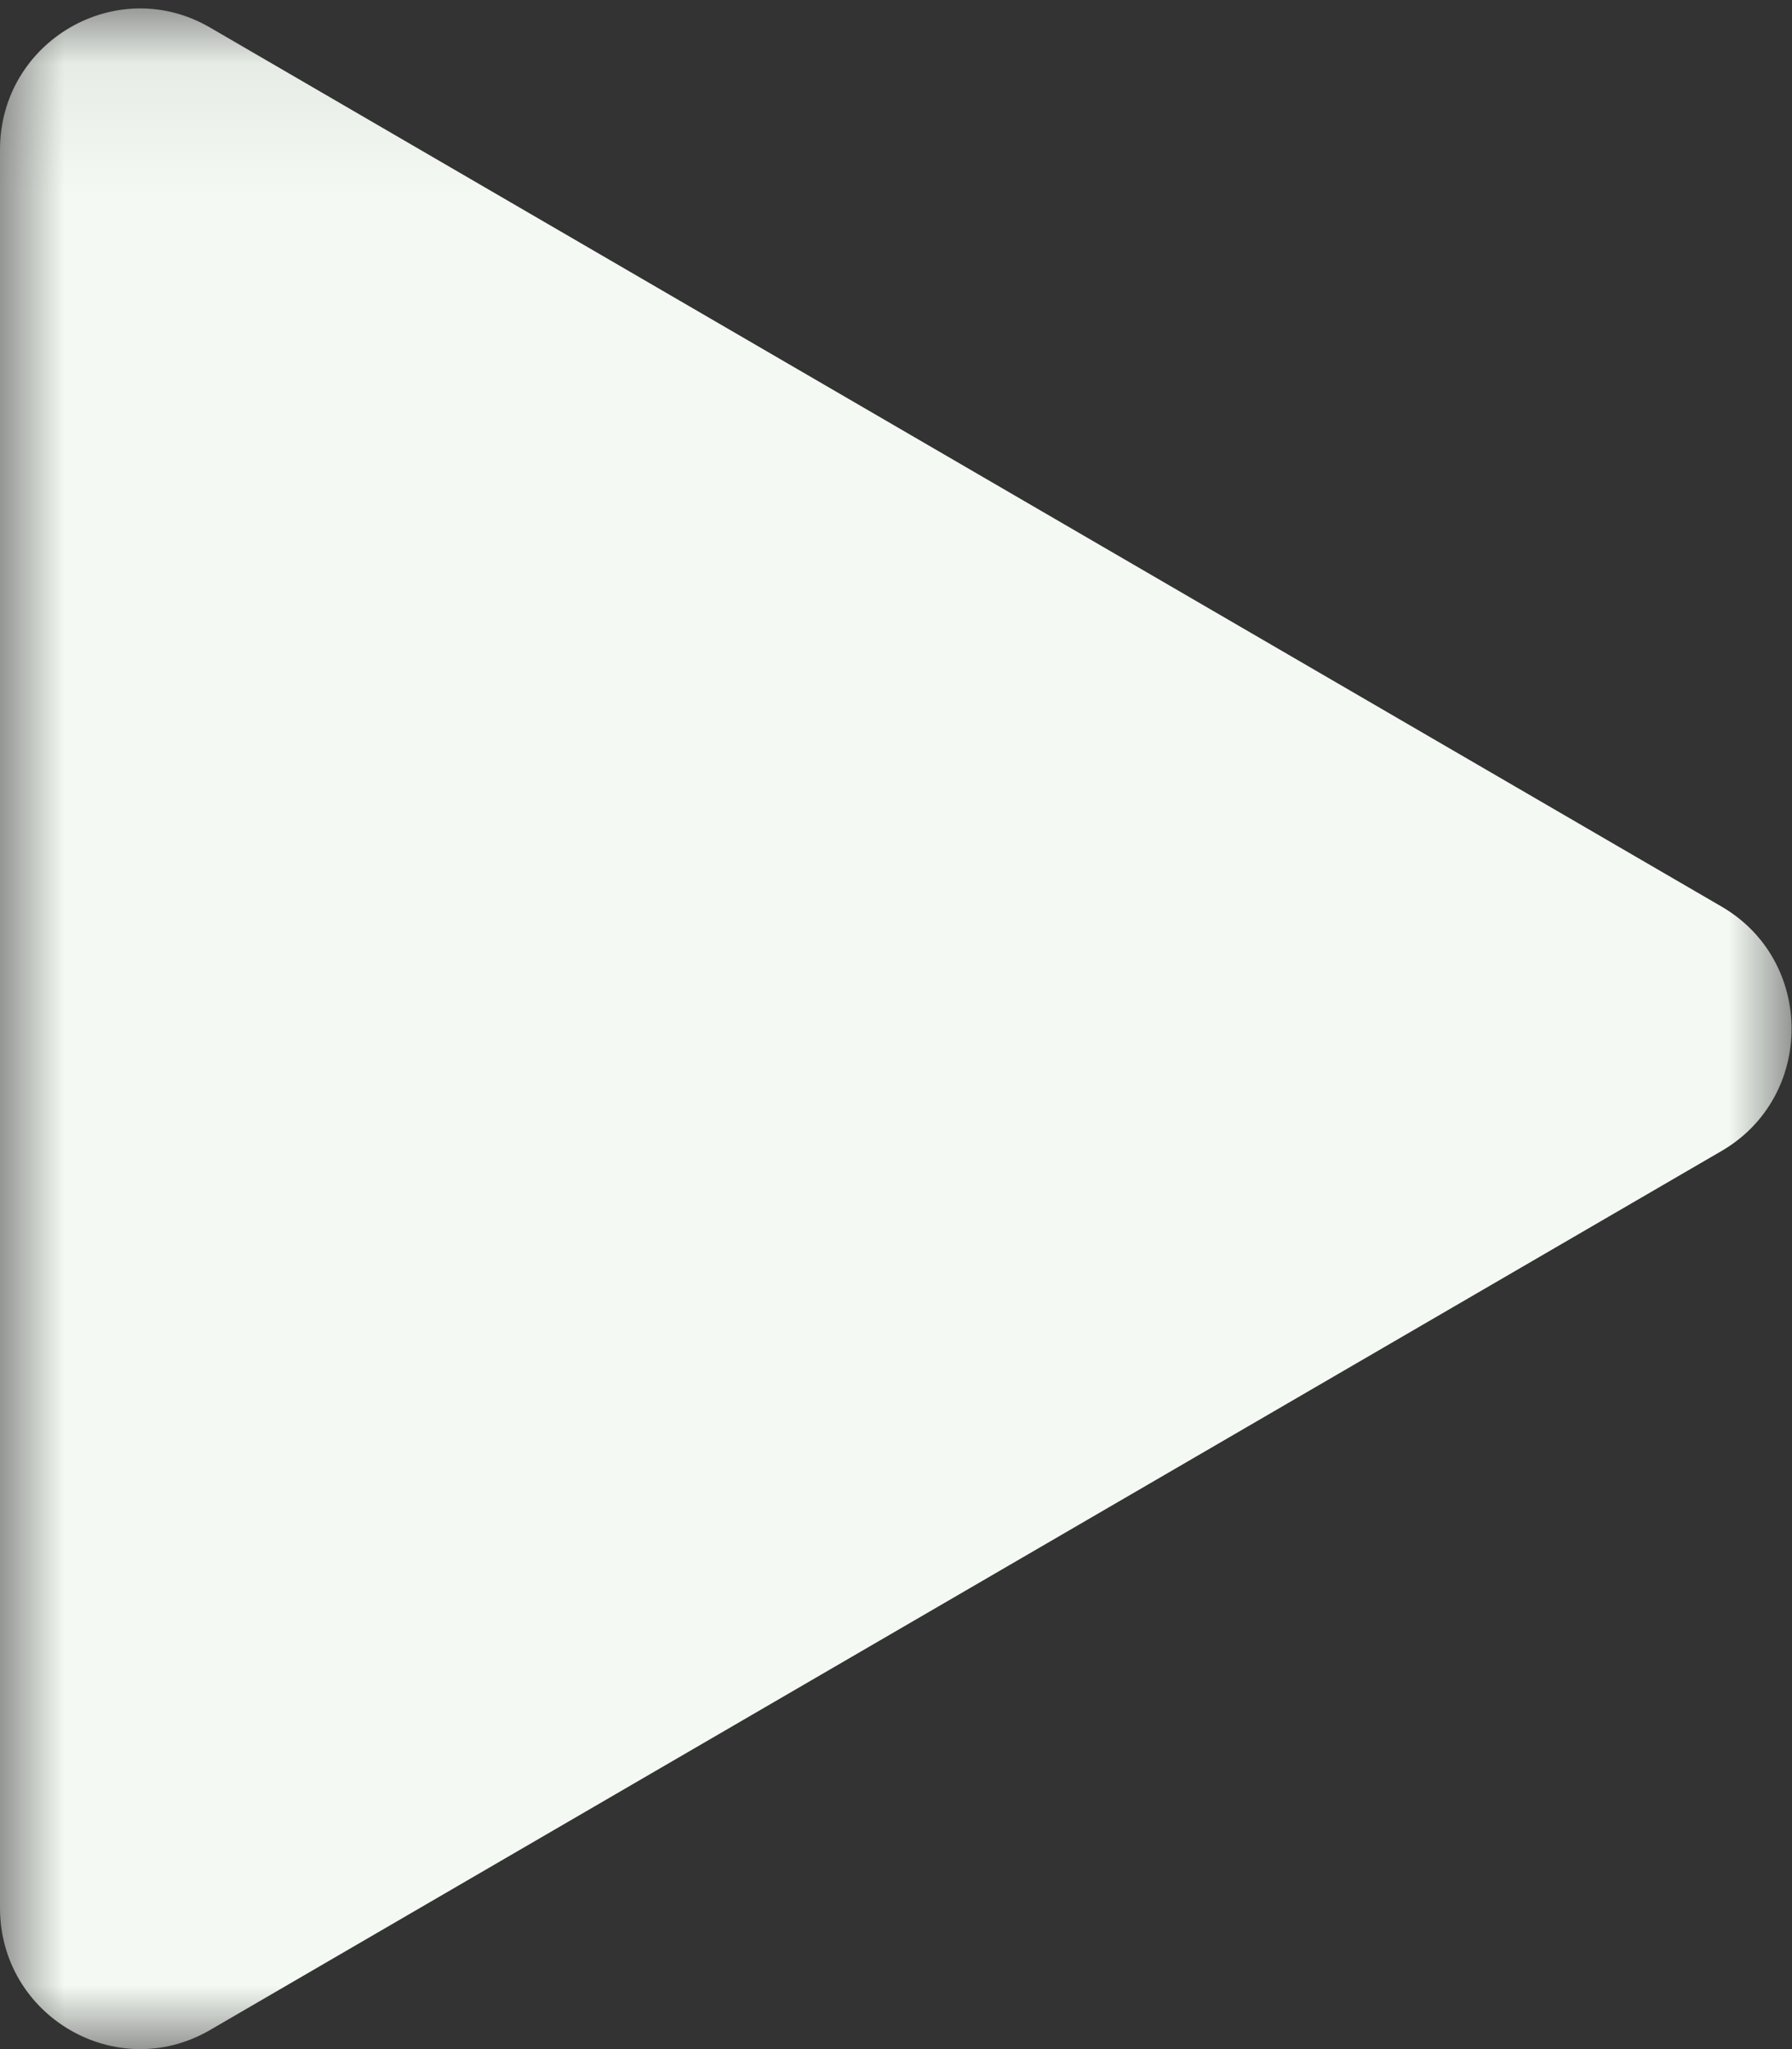 <?xml version="1.0" encoding="UTF-8"?>
<svg width="14px" height="16px" viewBox="0 0 14 16" version="1.1" xmlns="http://www.w3.org/2000/svg" xmlns:xlink="http://www.w3.org/1999/xlink">
    <rect x="0" y="0" width="14" height="16" fill="#333333" stroke="none"/>
    <!-- Generator: Sketch 64 (93537) - https://sketch.com -->
    <title>Group 6</title>
    <desc>Created with Sketch.</desc>
    <defs>
        <polygon id="path-1" points="0 0.066 13.997 0.066 13.997 16 0 16"></polygon>
    </defs>
    <g id="Page-1" stroke="none" stroke-width="1" fill="none" fill-rule="evenodd">
        <g id="open_index_page" transform="translate(-1082, -2133)">
            <g id="Group-4" transform="translate(735, 2108)">
                <g id="Group-6" transform="translate(347, 25)">
                    <mask id="mask-2" fill="white">
                        <use xlink:href="#path-1"></use>
                    </mask>
                    <g id="Clip-5"></g>
                    <path d="M13.45,8.987 L1.641,15.851 C0.912,16.275 -1.89189189e-05,15.745 -1.89189189e-05,14.897 L-1.89189189e-05,1.169 C-1.89189189e-05,0.321 0.912,-0.209 1.641,0.215 L13.45,7.079 C14.179,7.503 14.179,8.563 13.45,8.987" id="Fill-4" fill="#F4F9F3" mask="url(#mask-2)"></path>
                </g>
            </g>
        </g>
    </g>
</svg>